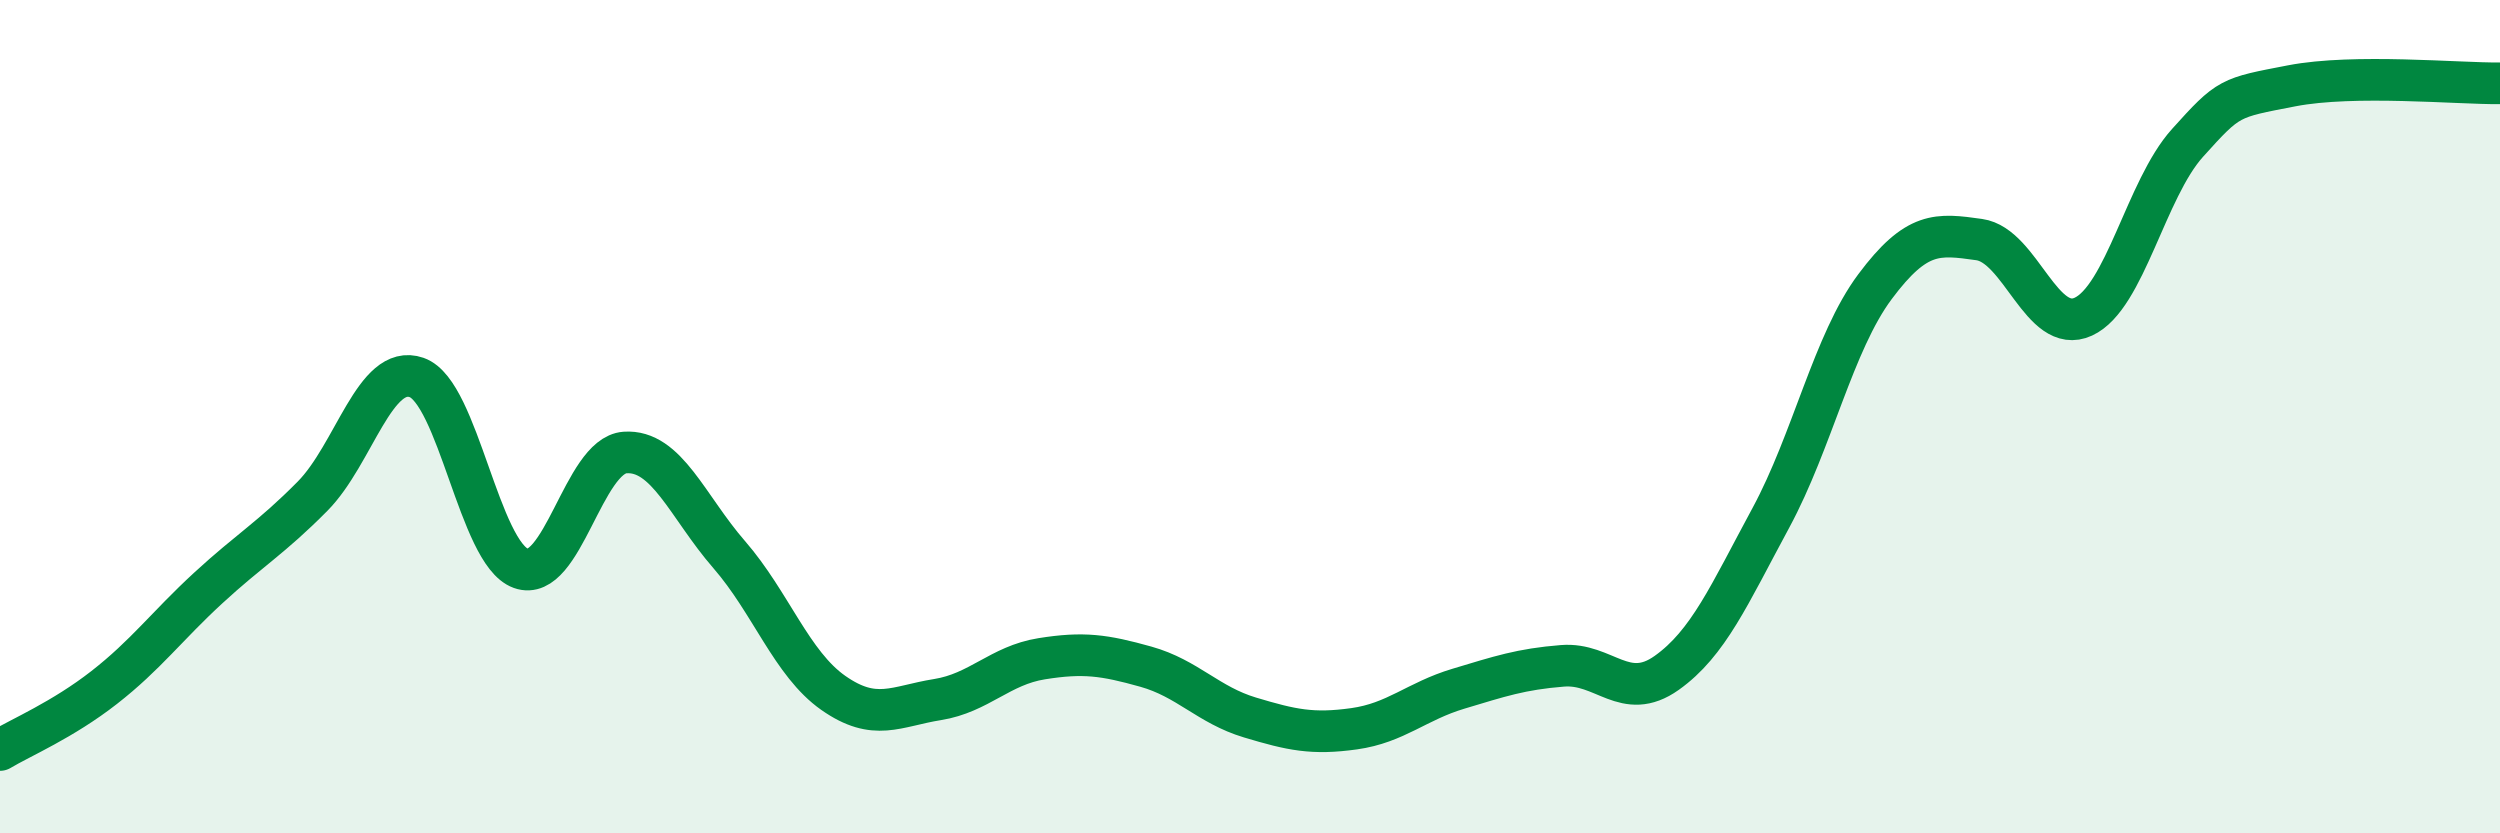 
    <svg width="60" height="20" viewBox="0 0 60 20" xmlns="http://www.w3.org/2000/svg">
      <path
        d="M 0,18 C 0.5,17.7 1.5,17.28 2.5,16.5 C 3.5,15.72 4,15.03 5,14.11 C 6,13.19 6.5,12.92 7.5,11.91 C 8.5,10.9 9,8.71 10,9.06 C 11,9.41 11.5,13.28 12.5,13.64 C 13.5,14 14,10.93 15,10.86 C 16,10.79 16.5,12.16 17.5,13.31 C 18.5,14.46 19,15.93 20,16.63 C 21,17.33 21.5,16.95 22.5,16.79 C 23.5,16.63 24,15.97 25,15.81 C 26,15.65 26.5,15.72 27.5,16 C 28.5,16.28 29,16.92 30,17.22 C 31,17.52 31.5,17.63 32.5,17.49 C 33.5,17.35 34,16.83 35,16.53 C 36,16.23 36.5,16.06 37.5,15.98 C 38.5,15.9 39,16.86 40,16.15 C 41,15.44 41.5,14.28 42.5,12.43 C 43.5,10.58 44,8.22 45,6.88 C 46,5.54 46.5,5.61 47.5,5.75 C 48.5,5.89 49,8.06 50,7.6 C 51,7.14 51.5,4.54 52.5,3.43 C 53.5,2.32 53.5,2.35 55,2.06 C 56.5,1.77 59,2.01 60,2L60 20L0 20Z"
        fill="#008740"
        opacity="0.1"
        stroke-linecap="round"
        stroke-linejoin="round"
      />
      <path
        d="M 0,18 C 0.5,17.7 1.5,17.28 2.5,16.5 C 3.5,15.72 4,15.03 5,14.11 C 6,13.19 6.5,12.92 7.5,11.91 C 8.5,10.9 9,8.71 10,9.06 C 11,9.41 11.5,13.28 12.5,13.64 C 13.5,14 14,10.93 15,10.86 C 16,10.79 16.5,12.16 17.5,13.31 C 18.5,14.46 19,15.93 20,16.63 C 21,17.33 21.5,16.95 22.5,16.79 C 23.5,16.63 24,15.97 25,15.81 C 26,15.65 26.5,15.72 27.5,16 C 28.5,16.28 29,16.92 30,17.22 C 31,17.52 31.5,17.63 32.5,17.49 C 33.5,17.35 34,16.83 35,16.53 C 36,16.23 36.5,16.06 37.5,15.98 C 38.5,15.9 39,16.86 40,16.15 C 41,15.44 41.5,14.28 42.5,12.43 C 43.5,10.58 44,8.22 45,6.88 C 46,5.54 46.5,5.61 47.5,5.75 C 48.5,5.89 49,8.06 50,7.6 C 51,7.14 51.5,4.54 52.5,3.43 C 53.5,2.32 53.5,2.35 55,2.06 C 56.5,1.77 59,2.01 60,2"
        stroke="#008740"
        stroke-width="1"
        fill="none"
        stroke-linecap="round"
        stroke-linejoin="round"
      />
    </svg>
  